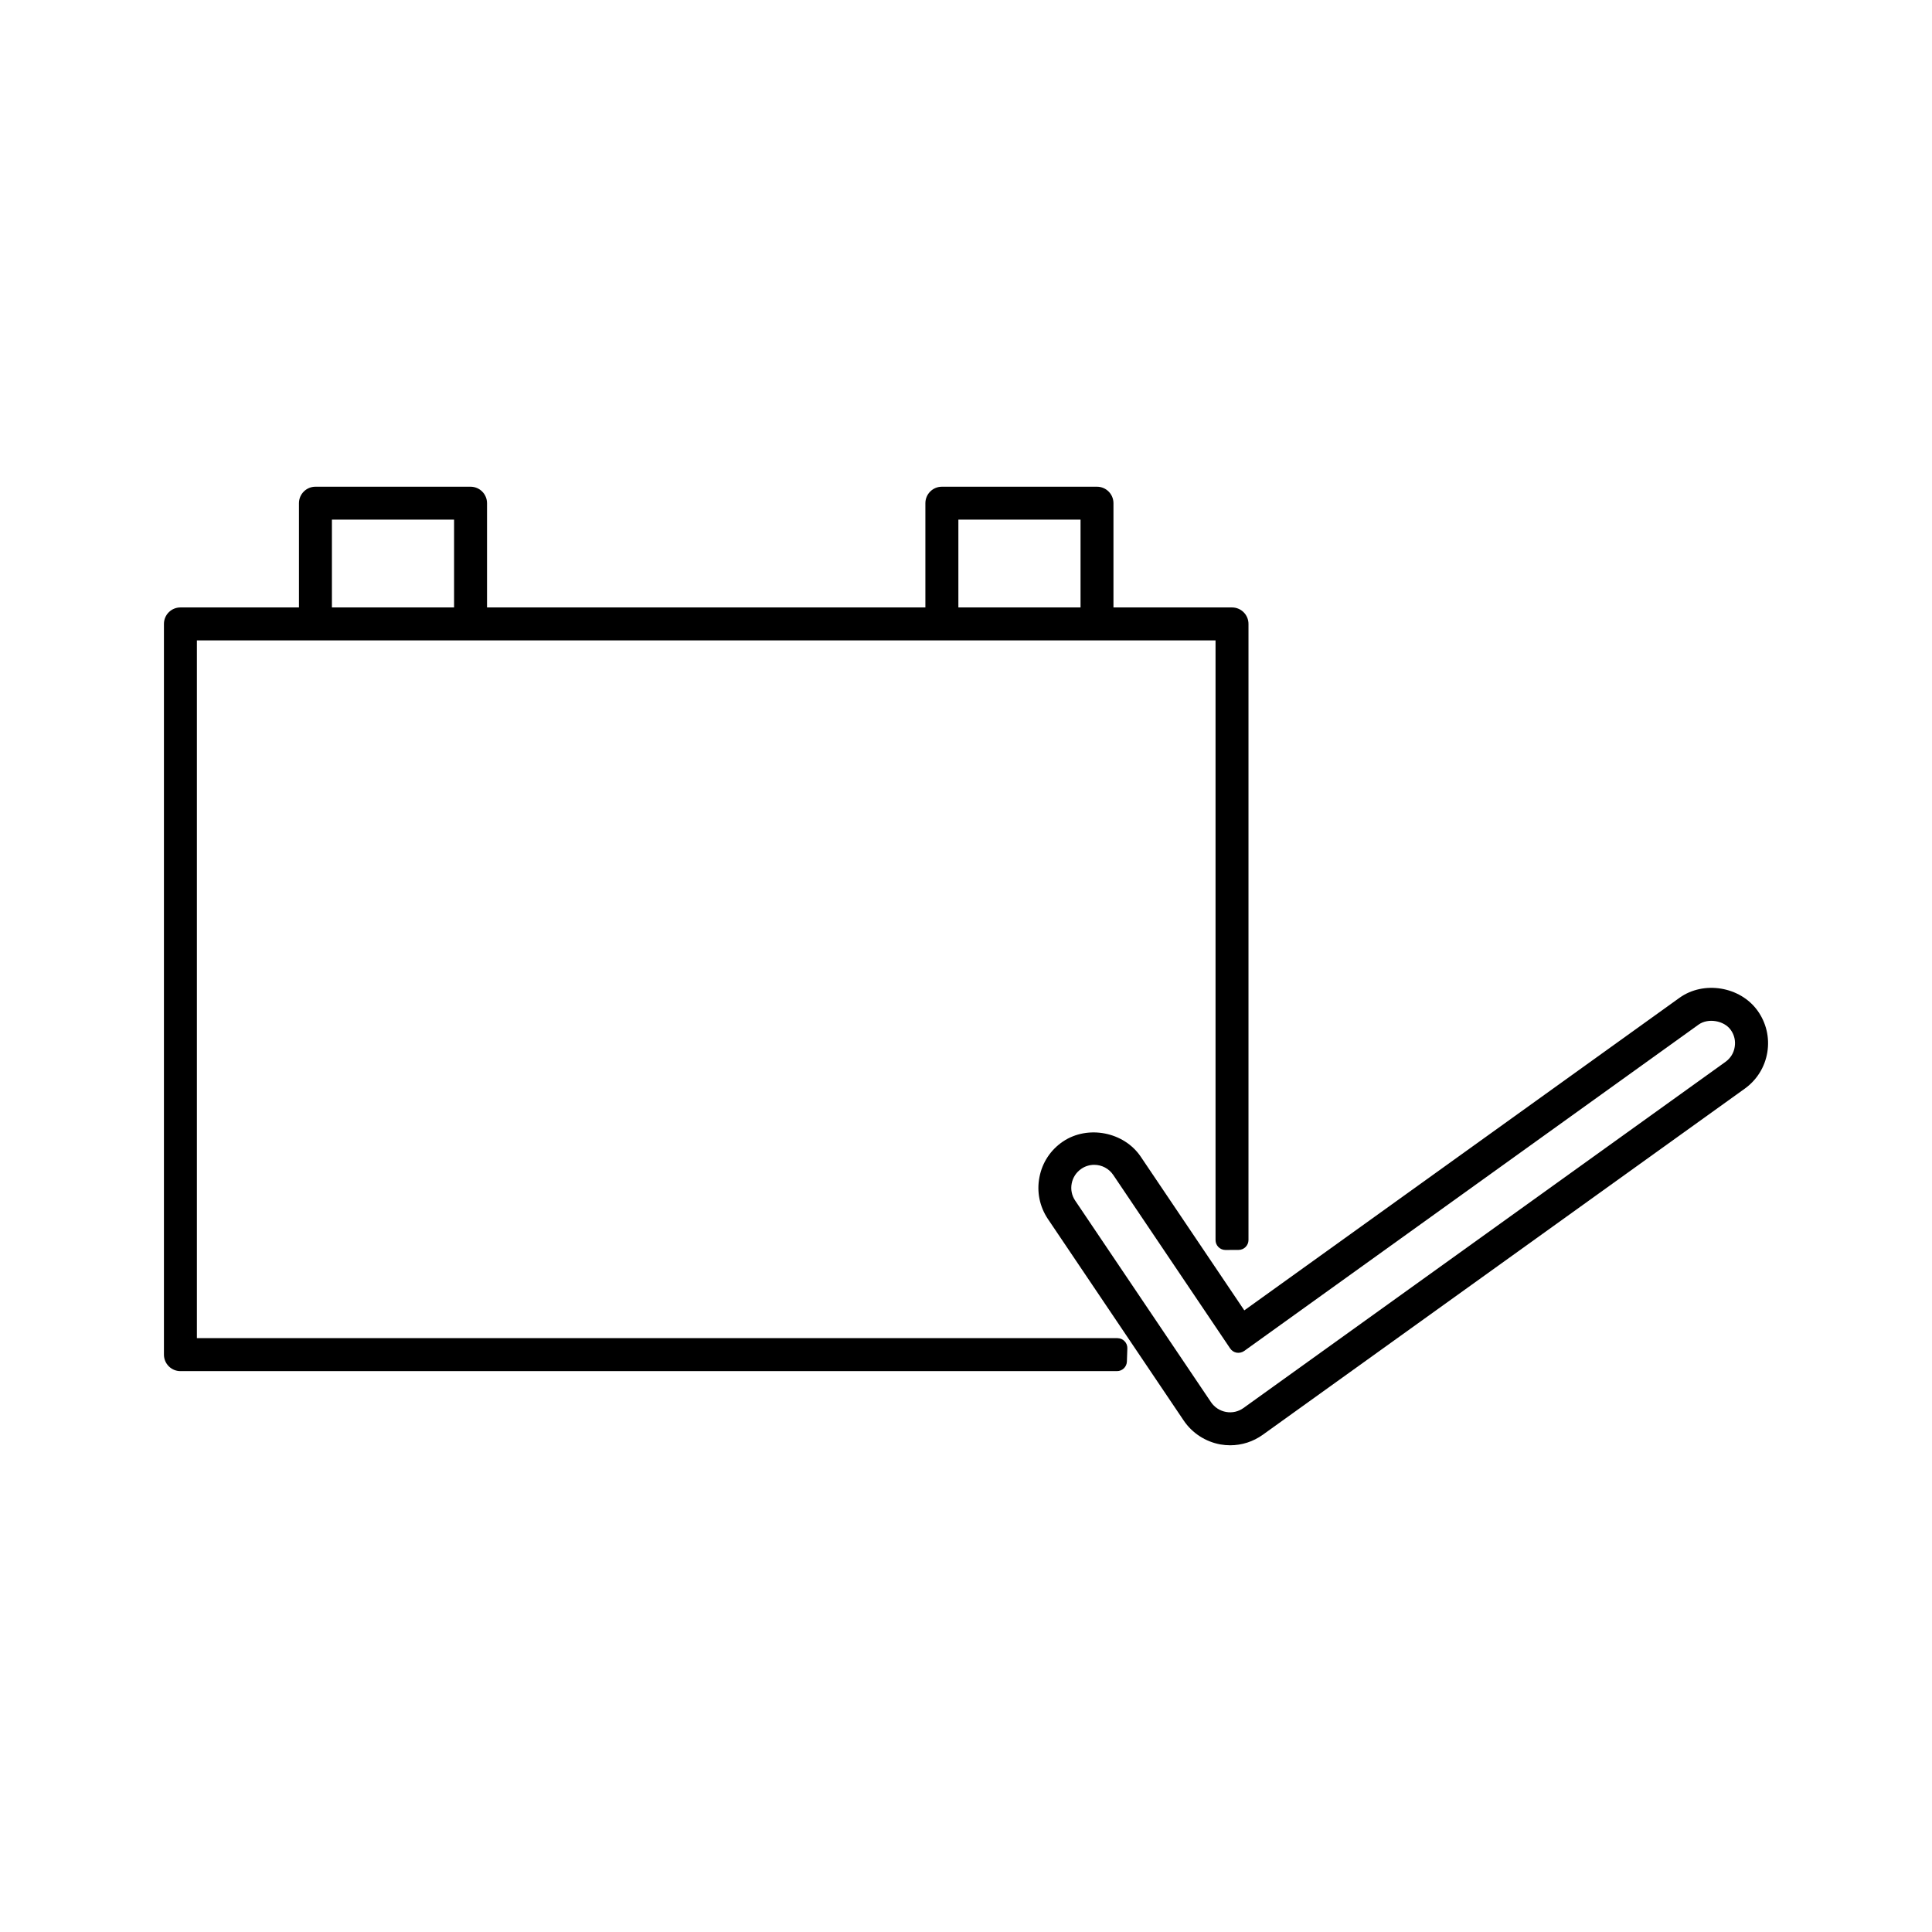<?xml version="1.0" encoding="UTF-8"?>
<!-- Uploaded to: SVG Repo, www.svgrepo.com, Generator: SVG Repo Mixer Tools -->
<svg fill="#000000" width="800px" height="800px" version="1.1" viewBox="144 144 512 512" xmlns="http://www.w3.org/2000/svg">
 <g>
  <path d="m609.76 411.82c-4.598-6.391-14.27-7.996-20.676-3.391l-115.33 82.832-27.469-40.762c-4.414-6.519-13.965-8.422-20.57-4-3.285 2.215-5.512 5.574-6.25 9.453-0.766 3.879 0.043 7.824 2.25 11.109l35.992 53.418c2.227 3.297 5.75 5.59 9.703 6.309 0.871 0.148 1.73 0.227 2.586 0.227 3.117 0 6.102-0.965 8.645-2.781l127.74-91.73c3.211-2.309 5.336-5.734 5.977-9.629 0.637-3.902-0.281-7.828-2.594-11.055zm-8.492 13.586-127.74 91.734c-1.328 0.957-2.984 1.34-4.625 1.039-1.605-0.289-3.055-1.227-3.969-2.582l-35.996-53.418c-0.914-1.355-1.238-2.969-0.922-4.57 0.309-1.59 1.219-2.965 2.57-3.879 1.004-0.684 2.18-1.039 3.391-1.039 2.031 0 3.914 1.004 5.047 2.684l30.984 45.984c0.398 0.586 1.012 0.992 1.715 1.117 0.691 0.109 1.418-0.043 1.996-0.453l120.44-86.504c2.504-1.785 6.723-1.07 8.492 1.402 0.957 1.316 1.332 2.93 1.059 4.543-0.242 1.594-1.117 2.988-2.445 3.941z"/>
  <path d="m440.14 498.62h-243.96v-184.91h269.95v158.92c0 0.699 0.277 1.371 0.77 1.859 0.492 0.488 1.16 0.766 1.852 0.766h0.012l3.484-0.016c1.441-0.004 2.613-1.18 2.613-2.625v-163.27c0-2.41-1.957-4.367-4.367-4.367h-31.414v-27.625c0-2.41-1.957-4.367-4.367-4.367h-41.109c-2.41 0-4.367 1.957-4.367 4.367v27.625h-116.17v-27.625c0-2.41-1.957-4.367-4.367-4.367h-41.105c-2.41 0-4.367 1.957-4.367 4.367v27.625h-31.414c-2.41 0-4.367 1.957-4.367 4.367v193.65c0 2.41 1.957 4.367 4.367 4.367h248.2c1.418 0 2.57-1.117 2.625-2.531l0.121-3.484c0.027-0.715-0.242-1.406-0.738-1.914-0.488-0.516-1.172-0.805-1.887-0.805zm-42.16-216.91h32.375v23.258h-32.375zm-166.02 0h32.375v23.258h-32.375z"/>
 </g>
</svg>